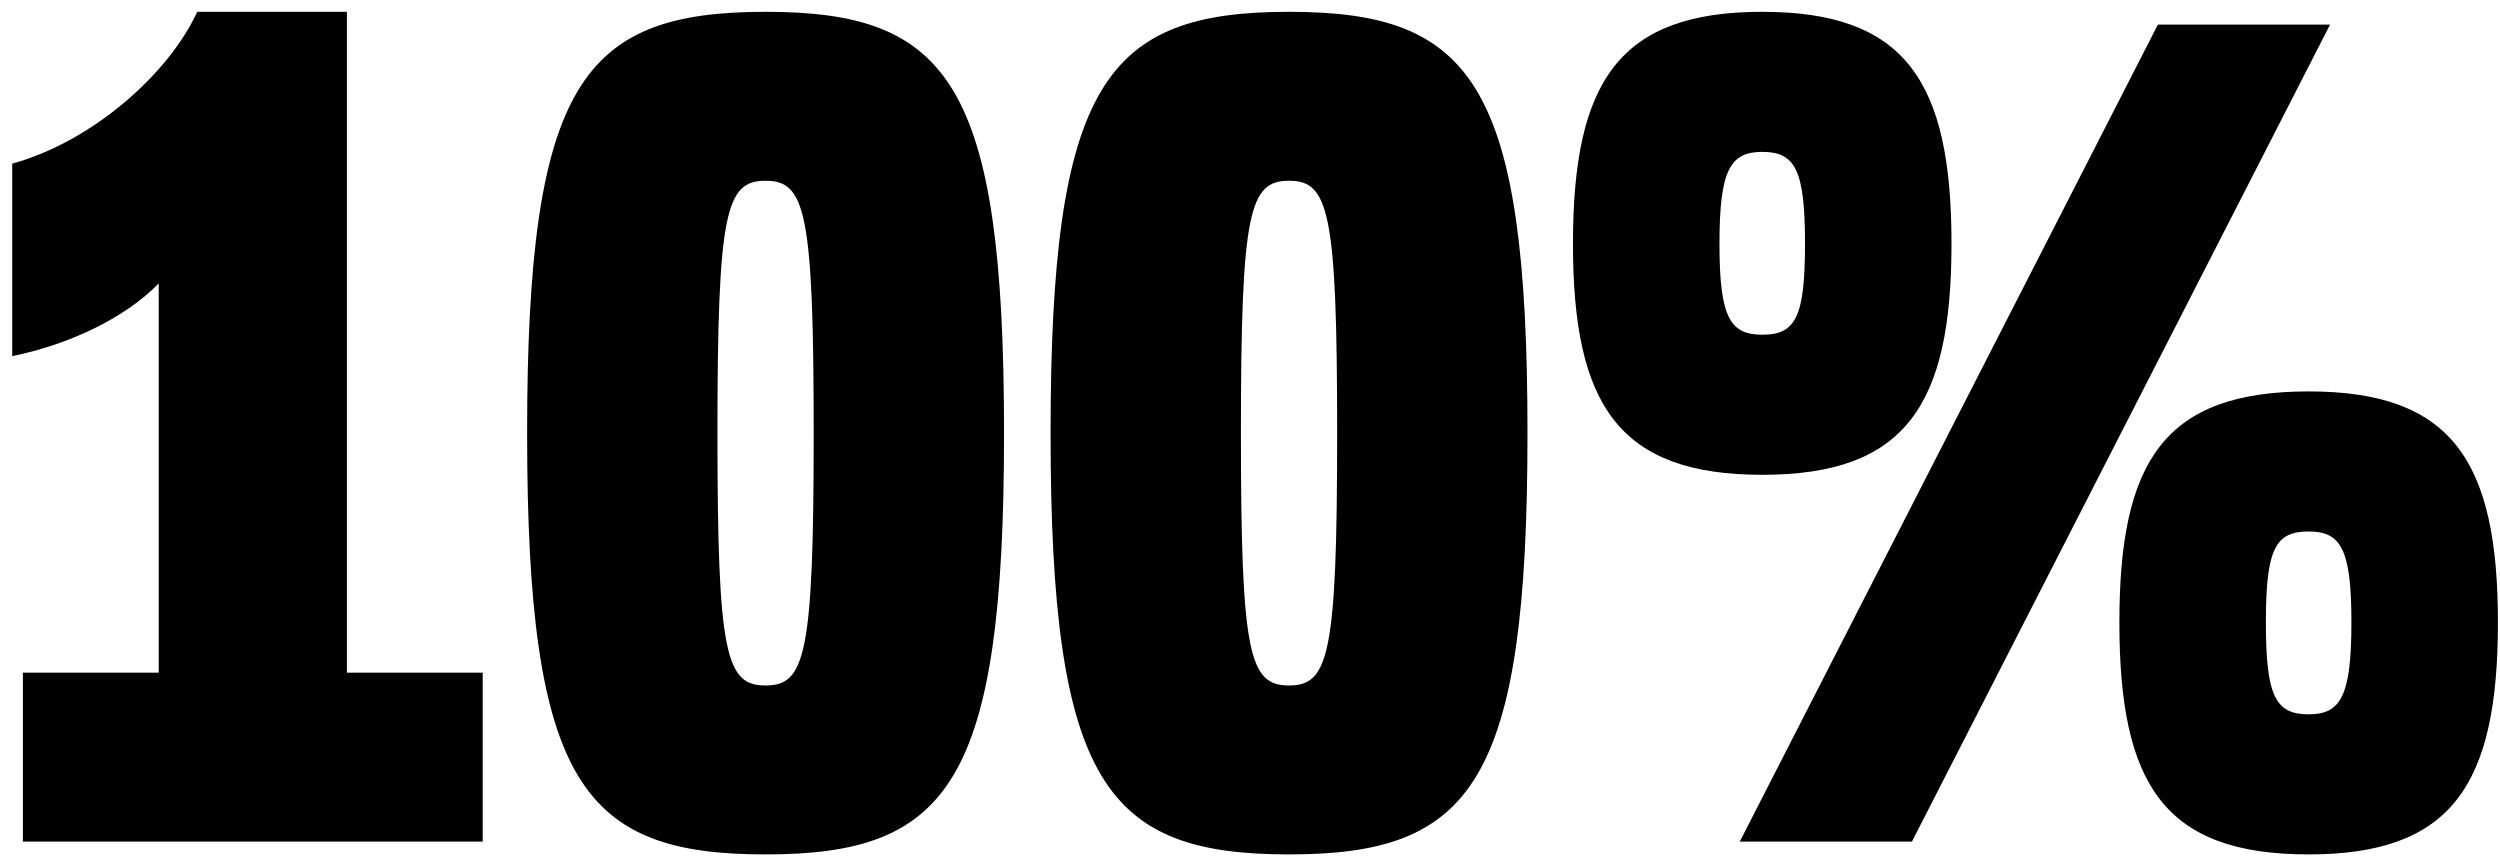 <svg width="202" height="70" viewBox="0 0 202 70" fill="none" xmlns="http://www.w3.org/2000/svg">
<path d="M39.003 68H1.851V54.349H12.824V22.899C10.145 25.664 5.653 27.824 0.987 28.774V13.222C7.553 11.408 13.688 5.878 15.934 0.954H28.03V54.349H39.003V68ZM57.97 34.995C57.97 52.966 58.662 55.386 61.858 55.386C65.055 55.386 65.746 52.966 65.746 34.995C65.746 17.024 65.055 14.605 61.858 14.605C58.662 14.605 57.97 17.024 57.97 34.995ZM81.126 34.995C81.126 63.334 76.633 69.037 61.858 69.037C47.084 69.037 42.591 63.334 42.591 34.995C42.591 6.656 47.084 0.954 61.858 0.954C76.633 0.954 81.126 6.656 81.126 34.995ZM100.266 34.995C100.266 52.966 100.957 55.386 104.154 55.386C107.351 55.386 108.042 52.966 108.042 34.995C108.042 17.024 107.351 14.605 104.154 14.605C100.957 14.605 100.266 17.024 100.266 34.995ZM123.421 34.995C123.421 63.334 118.928 69.037 104.154 69.037C89.379 69.037 84.887 63.334 84.887 34.995C84.887 6.656 89.379 0.954 104.154 0.954C118.928 0.954 123.421 6.656 123.421 34.995ZM142.389 12.272C139.797 12.272 138.933 13.741 138.933 19.702C138.933 25.664 139.797 27.046 142.389 27.046C145.067 27.046 145.845 25.664 145.845 19.702C145.845 13.741 145.067 12.272 142.389 12.272ZM140.574 68L174.357 1.99H188.267L154.485 68H140.574ZM142.389 38.365C130.811 38.365 127.096 32.749 127.096 19.702C127.096 6.57 130.811 0.954 142.389 0.954C153.966 0.954 157.681 6.57 157.681 19.702C157.681 32.749 153.966 38.365 142.389 38.365ZM186.539 57.718C189.131 57.718 189.995 56.25 189.995 50.288C189.995 44.326 189.131 42.944 186.539 42.944C183.861 42.944 183.083 44.326 183.083 50.288C183.083 56.25 183.861 57.718 186.539 57.718ZM186.539 31.626C198.117 31.626 201.832 37.242 201.832 50.288C201.832 63.421 198.117 69.037 186.539 69.037C174.875 69.037 171.246 63.421 171.246 50.288C171.246 37.242 174.875 31.626 186.539 31.626Z" fill="black"/>
</svg>
